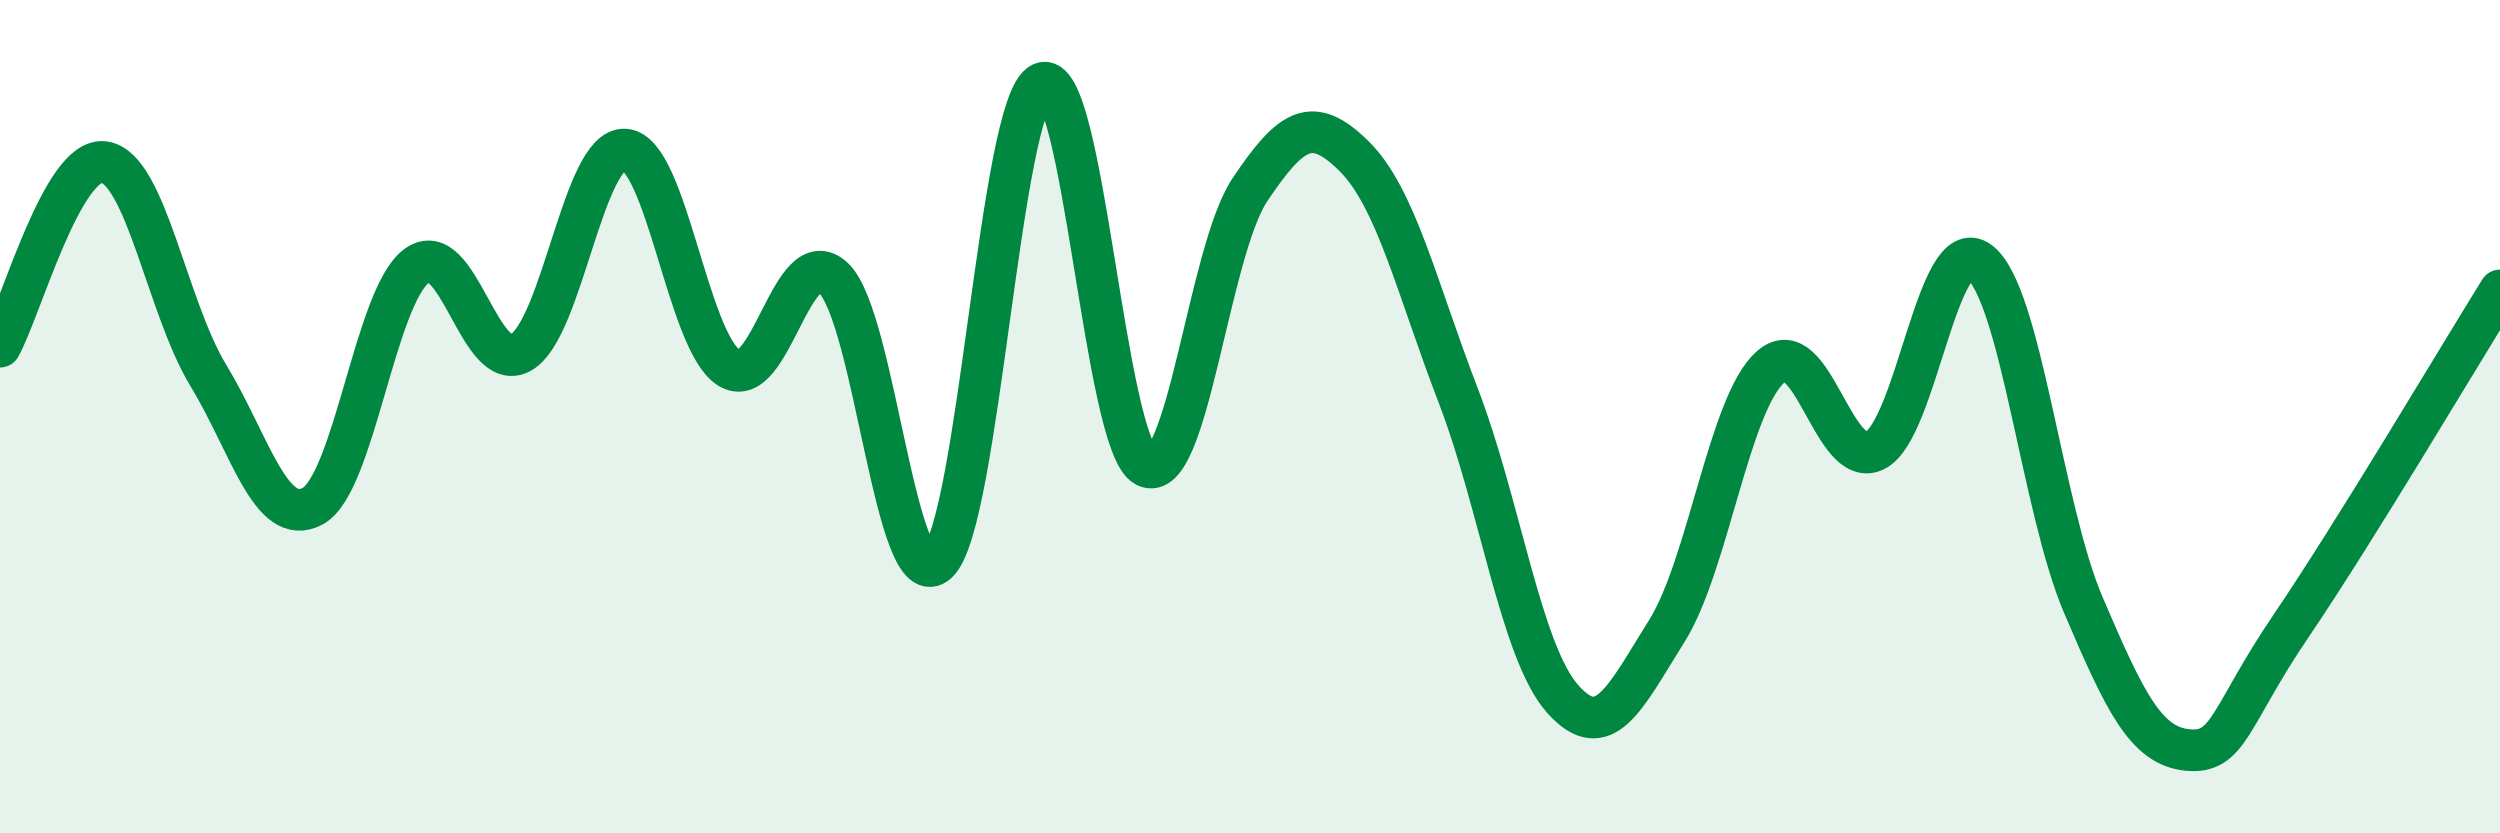 
    <svg width="60" height="20" viewBox="0 0 60 20" xmlns="http://www.w3.org/2000/svg">
      <path
        d="M 0,8.32 C 0.5,7.43 1.5,3.75 2.5,3.89 C 3.5,4.03 4,7.36 5,9.01 C 6,10.66 6.5,12.68 7.5,12.15 C 8.5,11.62 9,7.12 10,6.38 C 11,5.64 11.5,9.02 12.5,8.46 C 13.5,7.9 14,3.52 15,3.59 C 16,3.66 16.5,8.21 17.5,8.83 C 18.5,9.45 19,5.74 20,6.67 C 21,7.6 21.5,14.43 22.5,13.5 C 23.5,12.57 24,2.46 25,2 C 26,1.54 26.5,10.68 27.5,11.19 C 28.5,11.7 29,6.04 30,4.55 C 31,3.06 31.5,2.76 32.5,3.75 C 33.5,4.74 34,6.9 35,9.5 C 36,12.1 36.5,15.64 37.5,16.77 C 38.5,17.9 39,16.74 40,15.15 C 41,13.56 41.5,9.67 42.5,8.8 C 43.5,7.93 44,11.31 45,10.81 C 46,10.31 46.5,5.54 47.5,6.28 C 48.5,7.02 49,12.18 50,14.52 C 51,16.86 51.5,17.9 52.5,18 C 53.5,18.1 53.5,17.21 55,15 C 56.5,12.79 59,8.58 60,6.97L60 20L0 20Z"
        fill="#008740"
        opacity="0.1"
        stroke-linecap="round"
        stroke-linejoin="round"
      />
      <path
        d="M 0,8.32 C 0.5,7.43 1.5,3.75 2.5,3.89 C 3.5,4.03 4,7.36 5,9.01 C 6,10.66 6.5,12.68 7.5,12.15 C 8.5,11.62 9,7.12 10,6.38 C 11,5.64 11.5,9.02 12.5,8.46 C 13.5,7.9 14,3.52 15,3.59 C 16,3.66 16.5,8.21 17.5,8.83 C 18.5,9.45 19,5.74 20,6.67 C 21,7.6 21.5,14.43 22.5,13.5 C 23.5,12.57 24,2.46 25,2 C 26,1.54 26.5,10.68 27.5,11.19 C 28.5,11.7 29,6.04 30,4.55 C 31,3.06 31.5,2.76 32.5,3.75 C 33.5,4.74 34,6.9 35,9.5 C 36,12.1 36.5,15.64 37.5,16.77 C 38.5,17.9 39,16.74 40,15.15 C 41,13.56 41.5,9.67 42.5,8.8 C 43.5,7.93 44,11.31 45,10.81 C 46,10.31 46.5,5.54 47.5,6.28 C 48.5,7.02 49,12.18 50,14.52 C 51,16.86 51.5,17.9 52.5,18 C 53.5,18.1 53.5,17.21 55,15 C 56.5,12.79 59,8.58 60,6.97"
        stroke="#008740"
        stroke-width="1"
        fill="none"
        stroke-linecap="round"
        stroke-linejoin="round"
      />
    </svg>
  